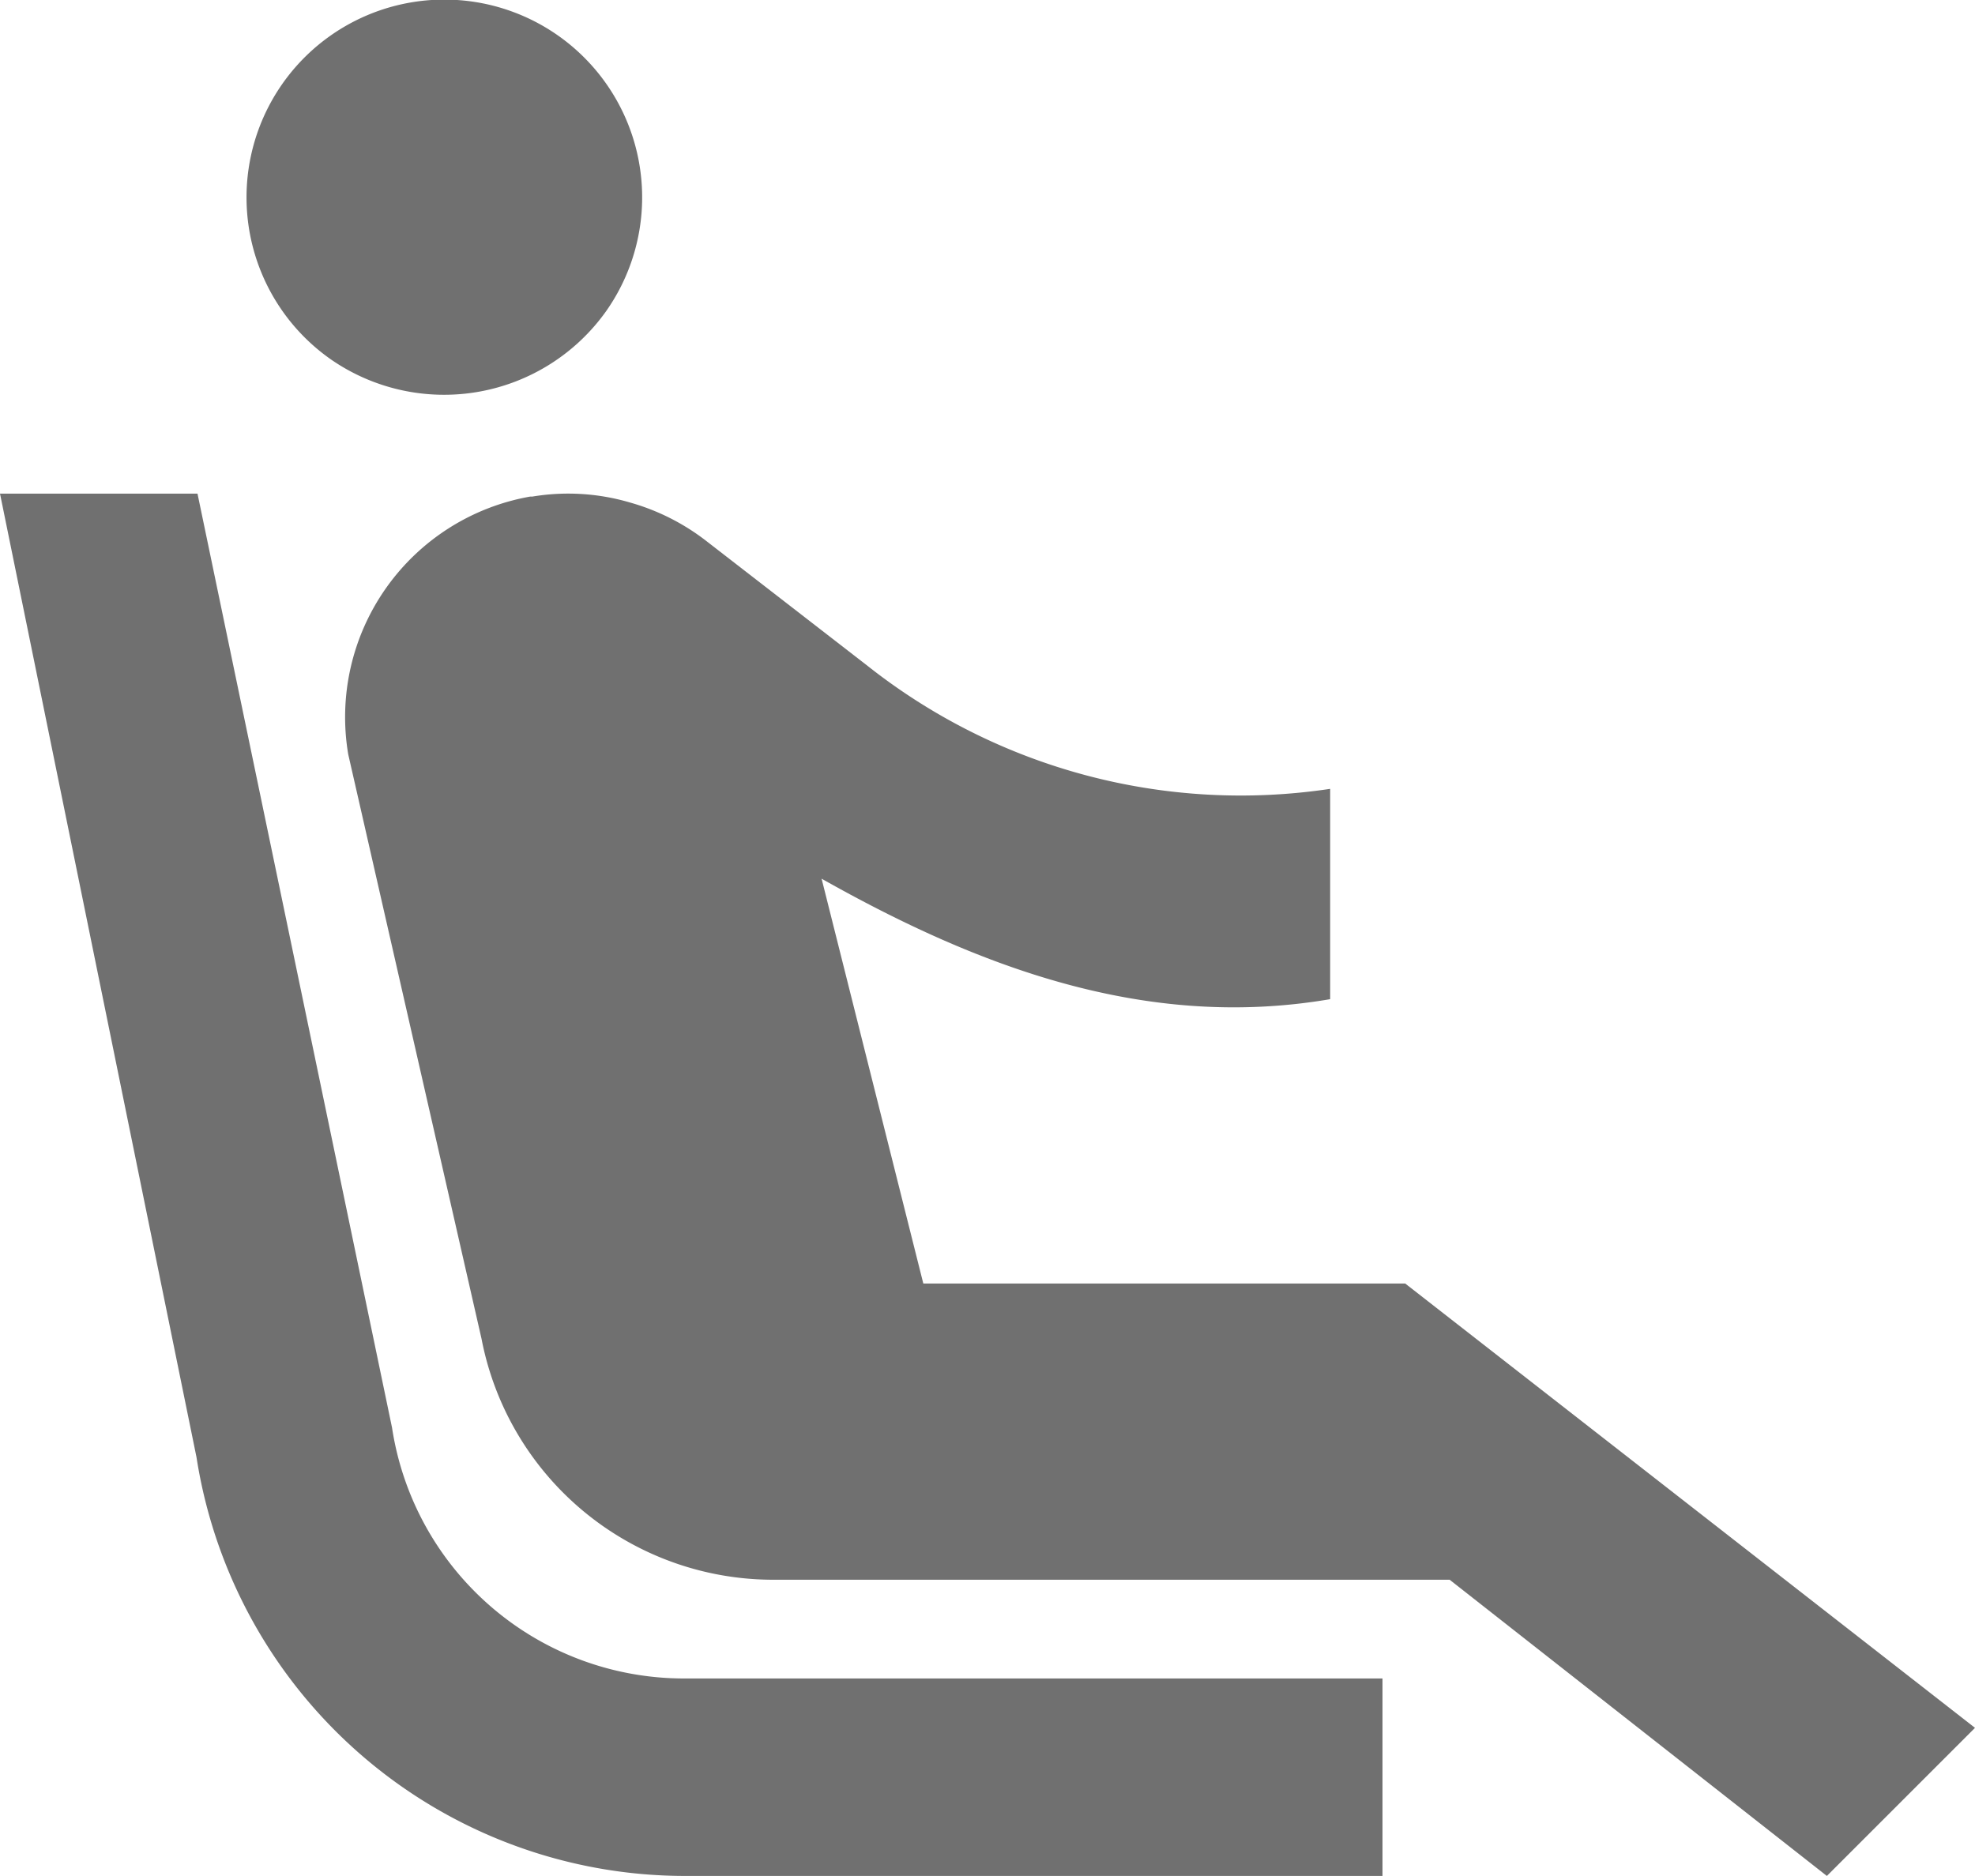 <svg xmlns="http://www.w3.org/2000/svg" width="38" height="36.099" viewBox="0 0 38 36.099">
  <path id="Icon_material-airline-seat-recline-extra" data-name="Icon material-airline-seat-recline-extra" d="M9.365,9.916a3.806,3.806,0,1,1,5.3-.931A3.825,3.825,0,0,1,9.365,9.916ZM29.6,35.3H16.167a5.683,5.683,0,0,1-5.624-4.826L6.8,12.5H3L6.781,31.044A9.519,9.519,0,0,0,16.186,39.1H29.6Zm.437-7.6H20.765l-1.957-7.79c3,1.691,6.232,2.926,9.785,2.318V18.181a11.577,11.577,0,0,1-8.911-2.375l-3.116-2.413a4.3,4.3,0,0,0-1.444-.722,4.2,4.2,0,0,0-1.881-.114H13.2a4.309,4.309,0,0,0-3.5,4.959l2.565,11.248A5.716,5.716,0,0,0,17.877,33.4H30.892l7.258,5.7L41,36.25,30.037,27.7Z" transform="translate(-3 -3.001)" opacity="0.56"/>
</svg>
